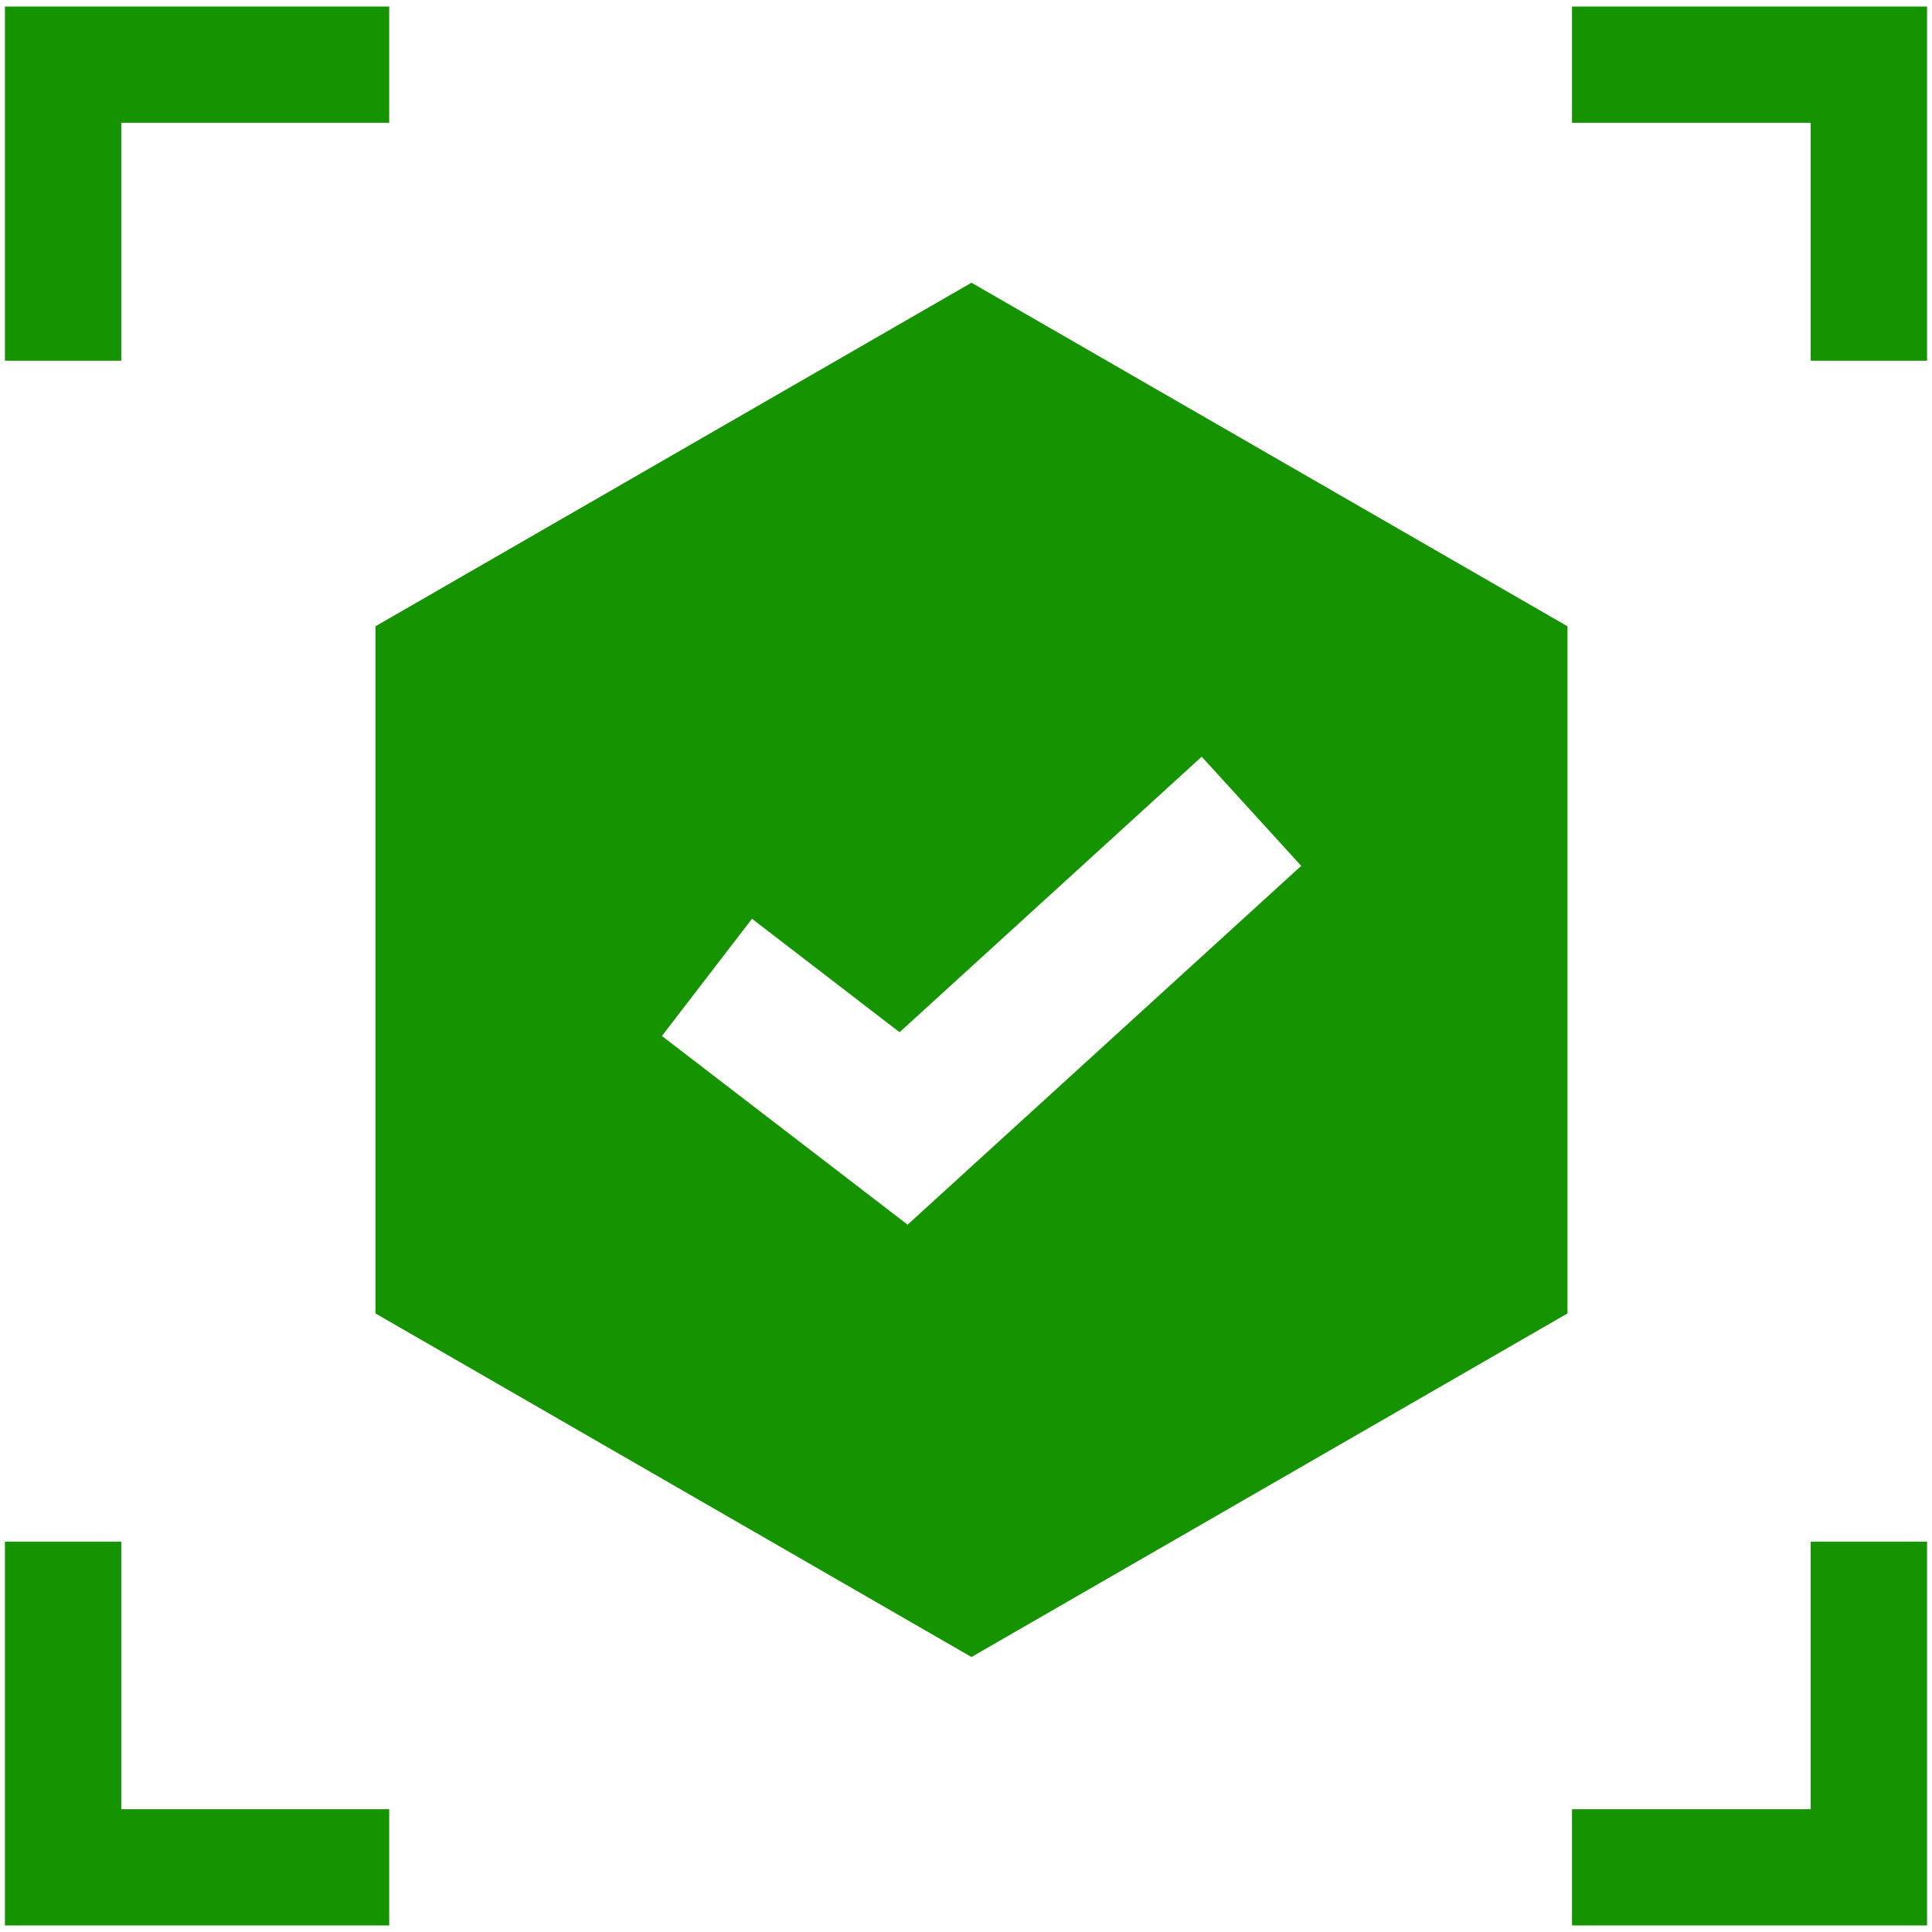 <svg width="18" height="18" viewBox="0 0 18 18" fill="none" xmlns="http://www.w3.org/2000/svg">
<path d="M3.626 1.144H1.13V3.361H0.046V14.363H1.13V16.856H3.626V17.939H0.046V0.061H17.954L17.954 3.361H16.87V1.144H14.646V0.061L3.626 0.061V1.144Z" fill="#169300"/>
<path d="M14.646 16.856V17.939H17.954L17.954 14.363H16.87V16.856H14.646Z" fill="#169300"/>
<path fill-rule="evenodd" clip-rule="evenodd" d="M14.604 5.835L9.051 2.634L3.498 5.835V12.237L9.051 15.438L14.604 12.237V5.835ZM12.123 8.067L11.196 7.05L8.381 9.617L7.006 8.56L6.167 9.652L8.456 11.41L12.123 8.067Z" fill="#169300"/>
</svg>
